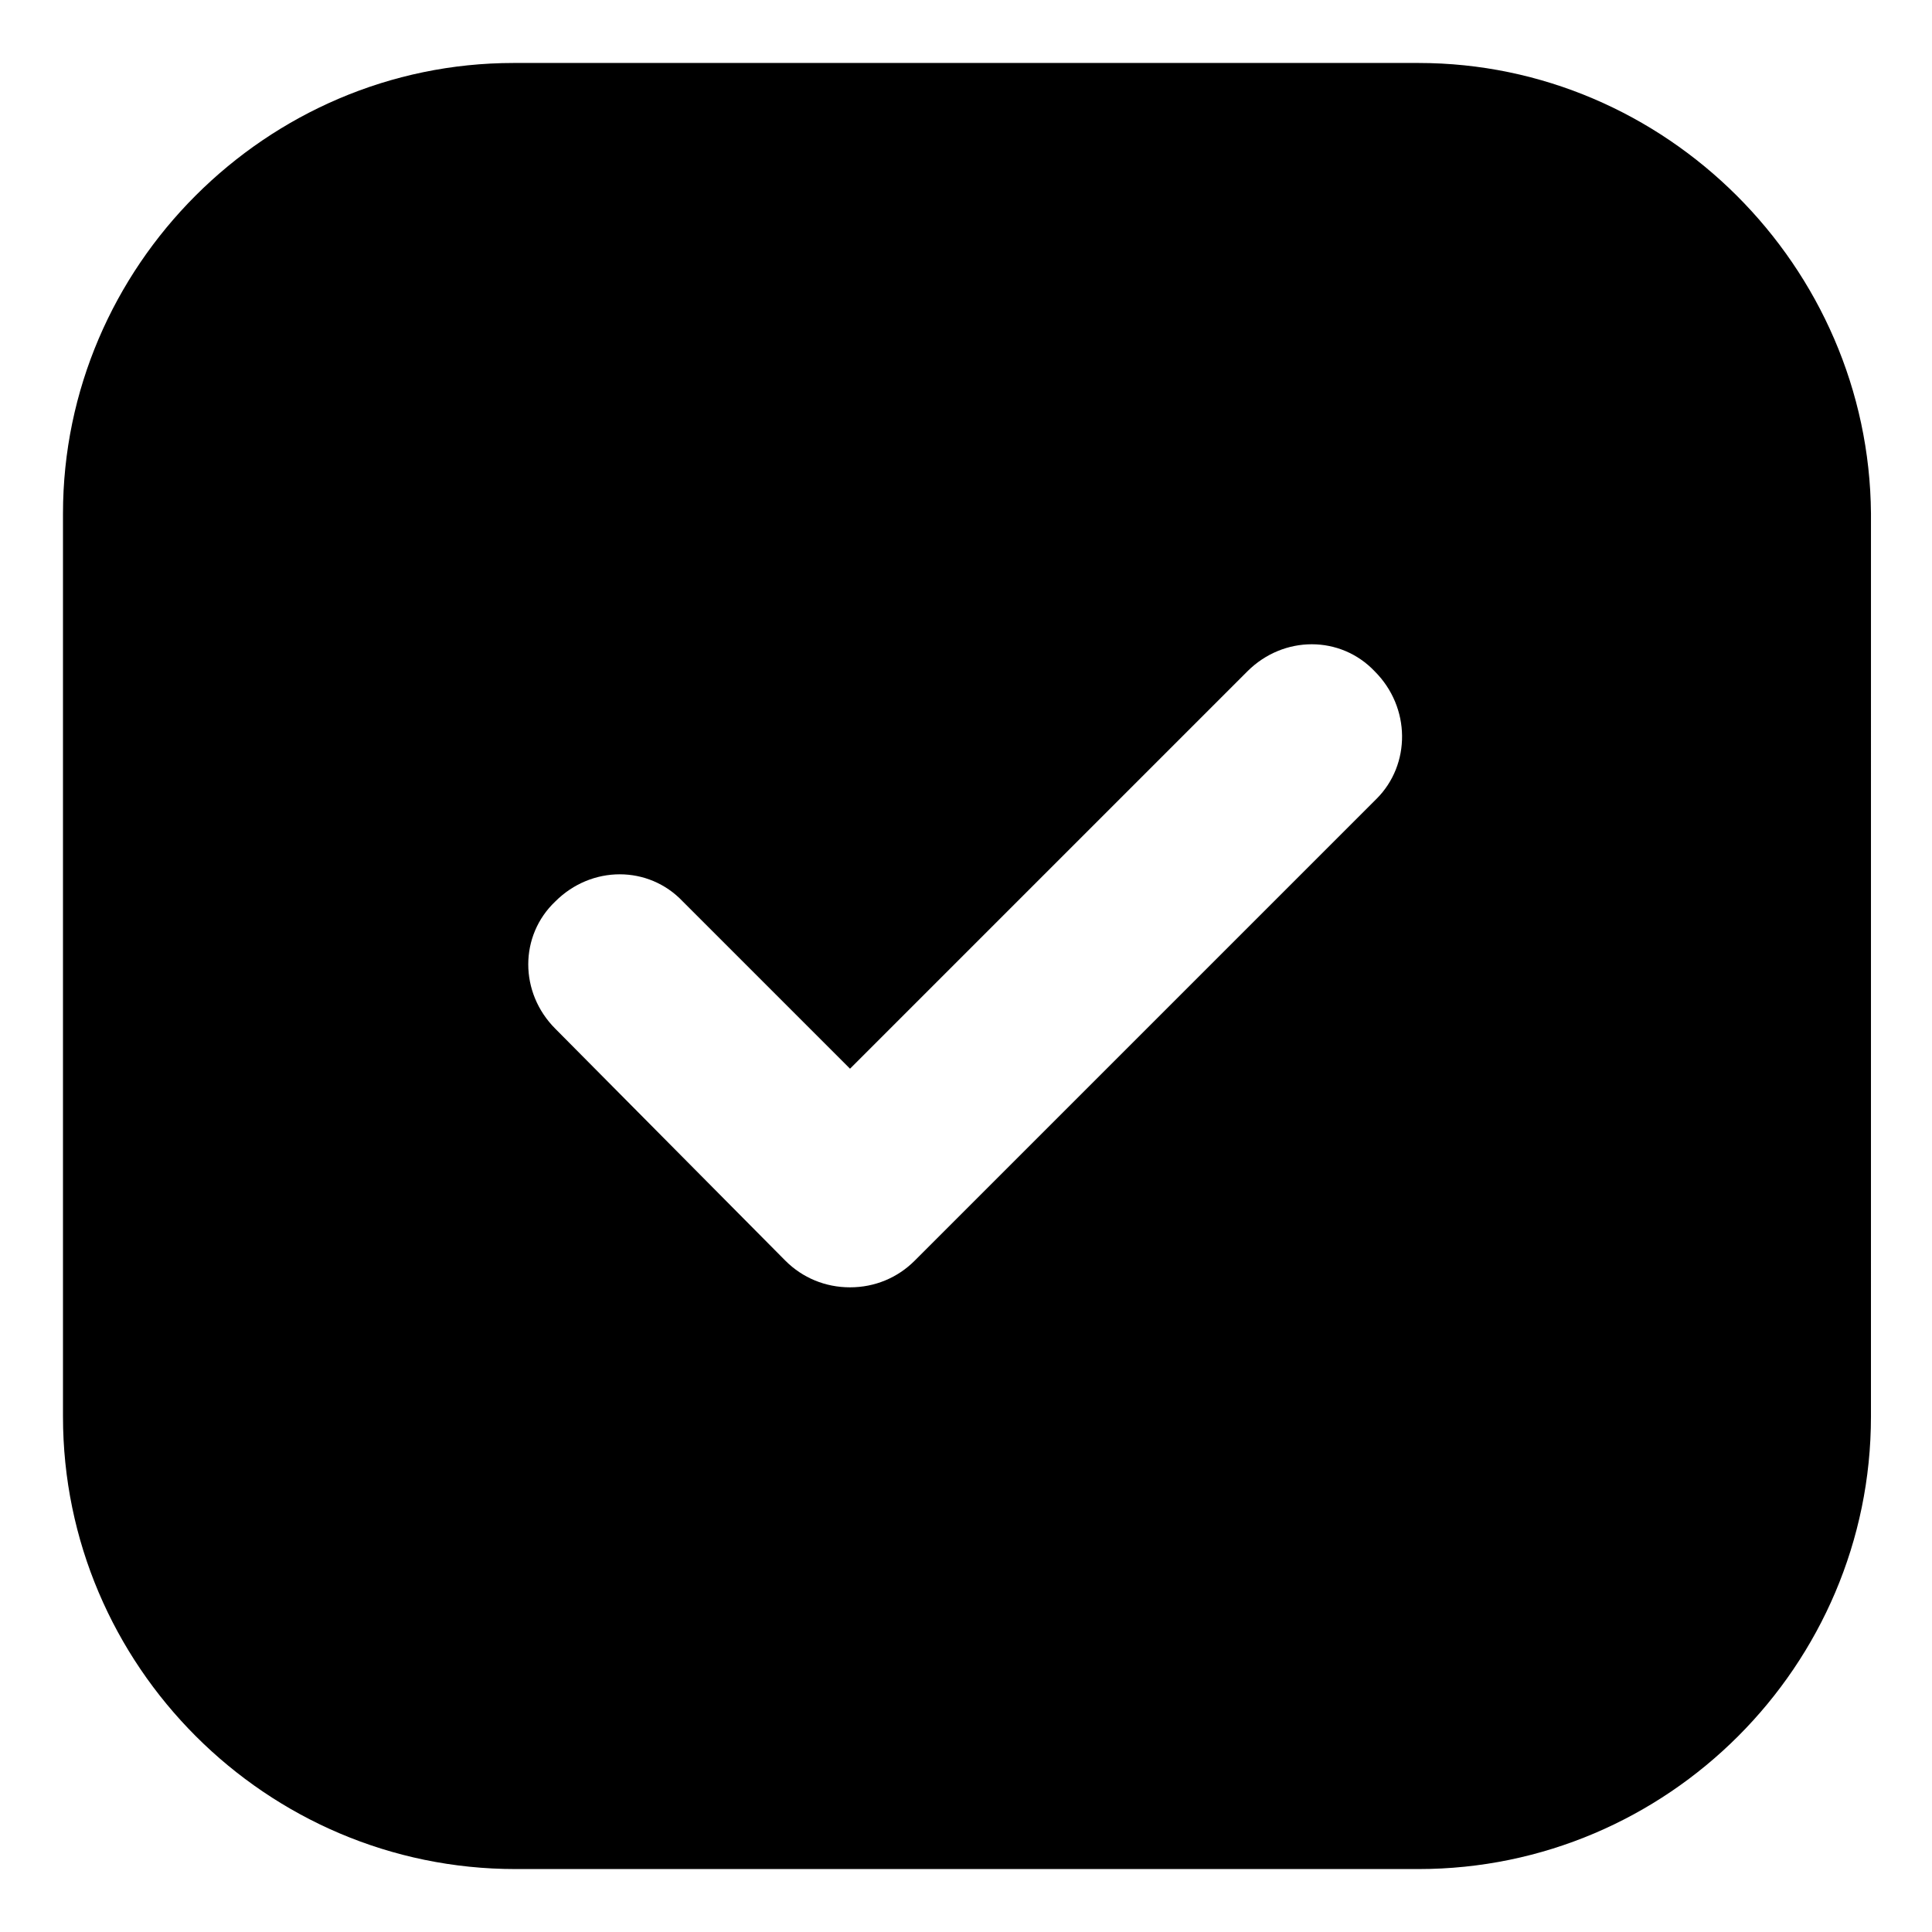 <?xml version="1.0" encoding="UTF-8"?>
<!-- Uploaded to: ICON Repo, www.svgrepo.com, Generator: ICON Repo Mixer Tools -->
<svg fill="#000000" width="800px" height="800px" version="1.1" viewBox="144 144 512 512" xmlns="http://www.w3.org/2000/svg">
 <path d="m519.91 160.69h-239.81c-65.496 0-119.41 53.91-119.41 119.41v239.31c0 66 53.906 119.91 119.91 119.91h239.31c66 0 119.91-53.906 119.91-119.91l0.004-239.31c-0.504-65.496-54.41-119.41-119.91-119.41zm-11.086 194.98-122.43 122.43c-4.535 4.535-10.578 7.055-17.129 7.055s-12.594-2.519-17.129-7.055l-60.961-61.465c-9.574-9.574-9.574-24.688 0-33.754 9.574-9.574 24.688-9.574 33.754 0l44.336 44.336 105.3-105.3c9.574-9.574 24.688-9.574 33.754 0 9.574 9.57 9.574 24.684 0.504 33.754z"/>
</svg>